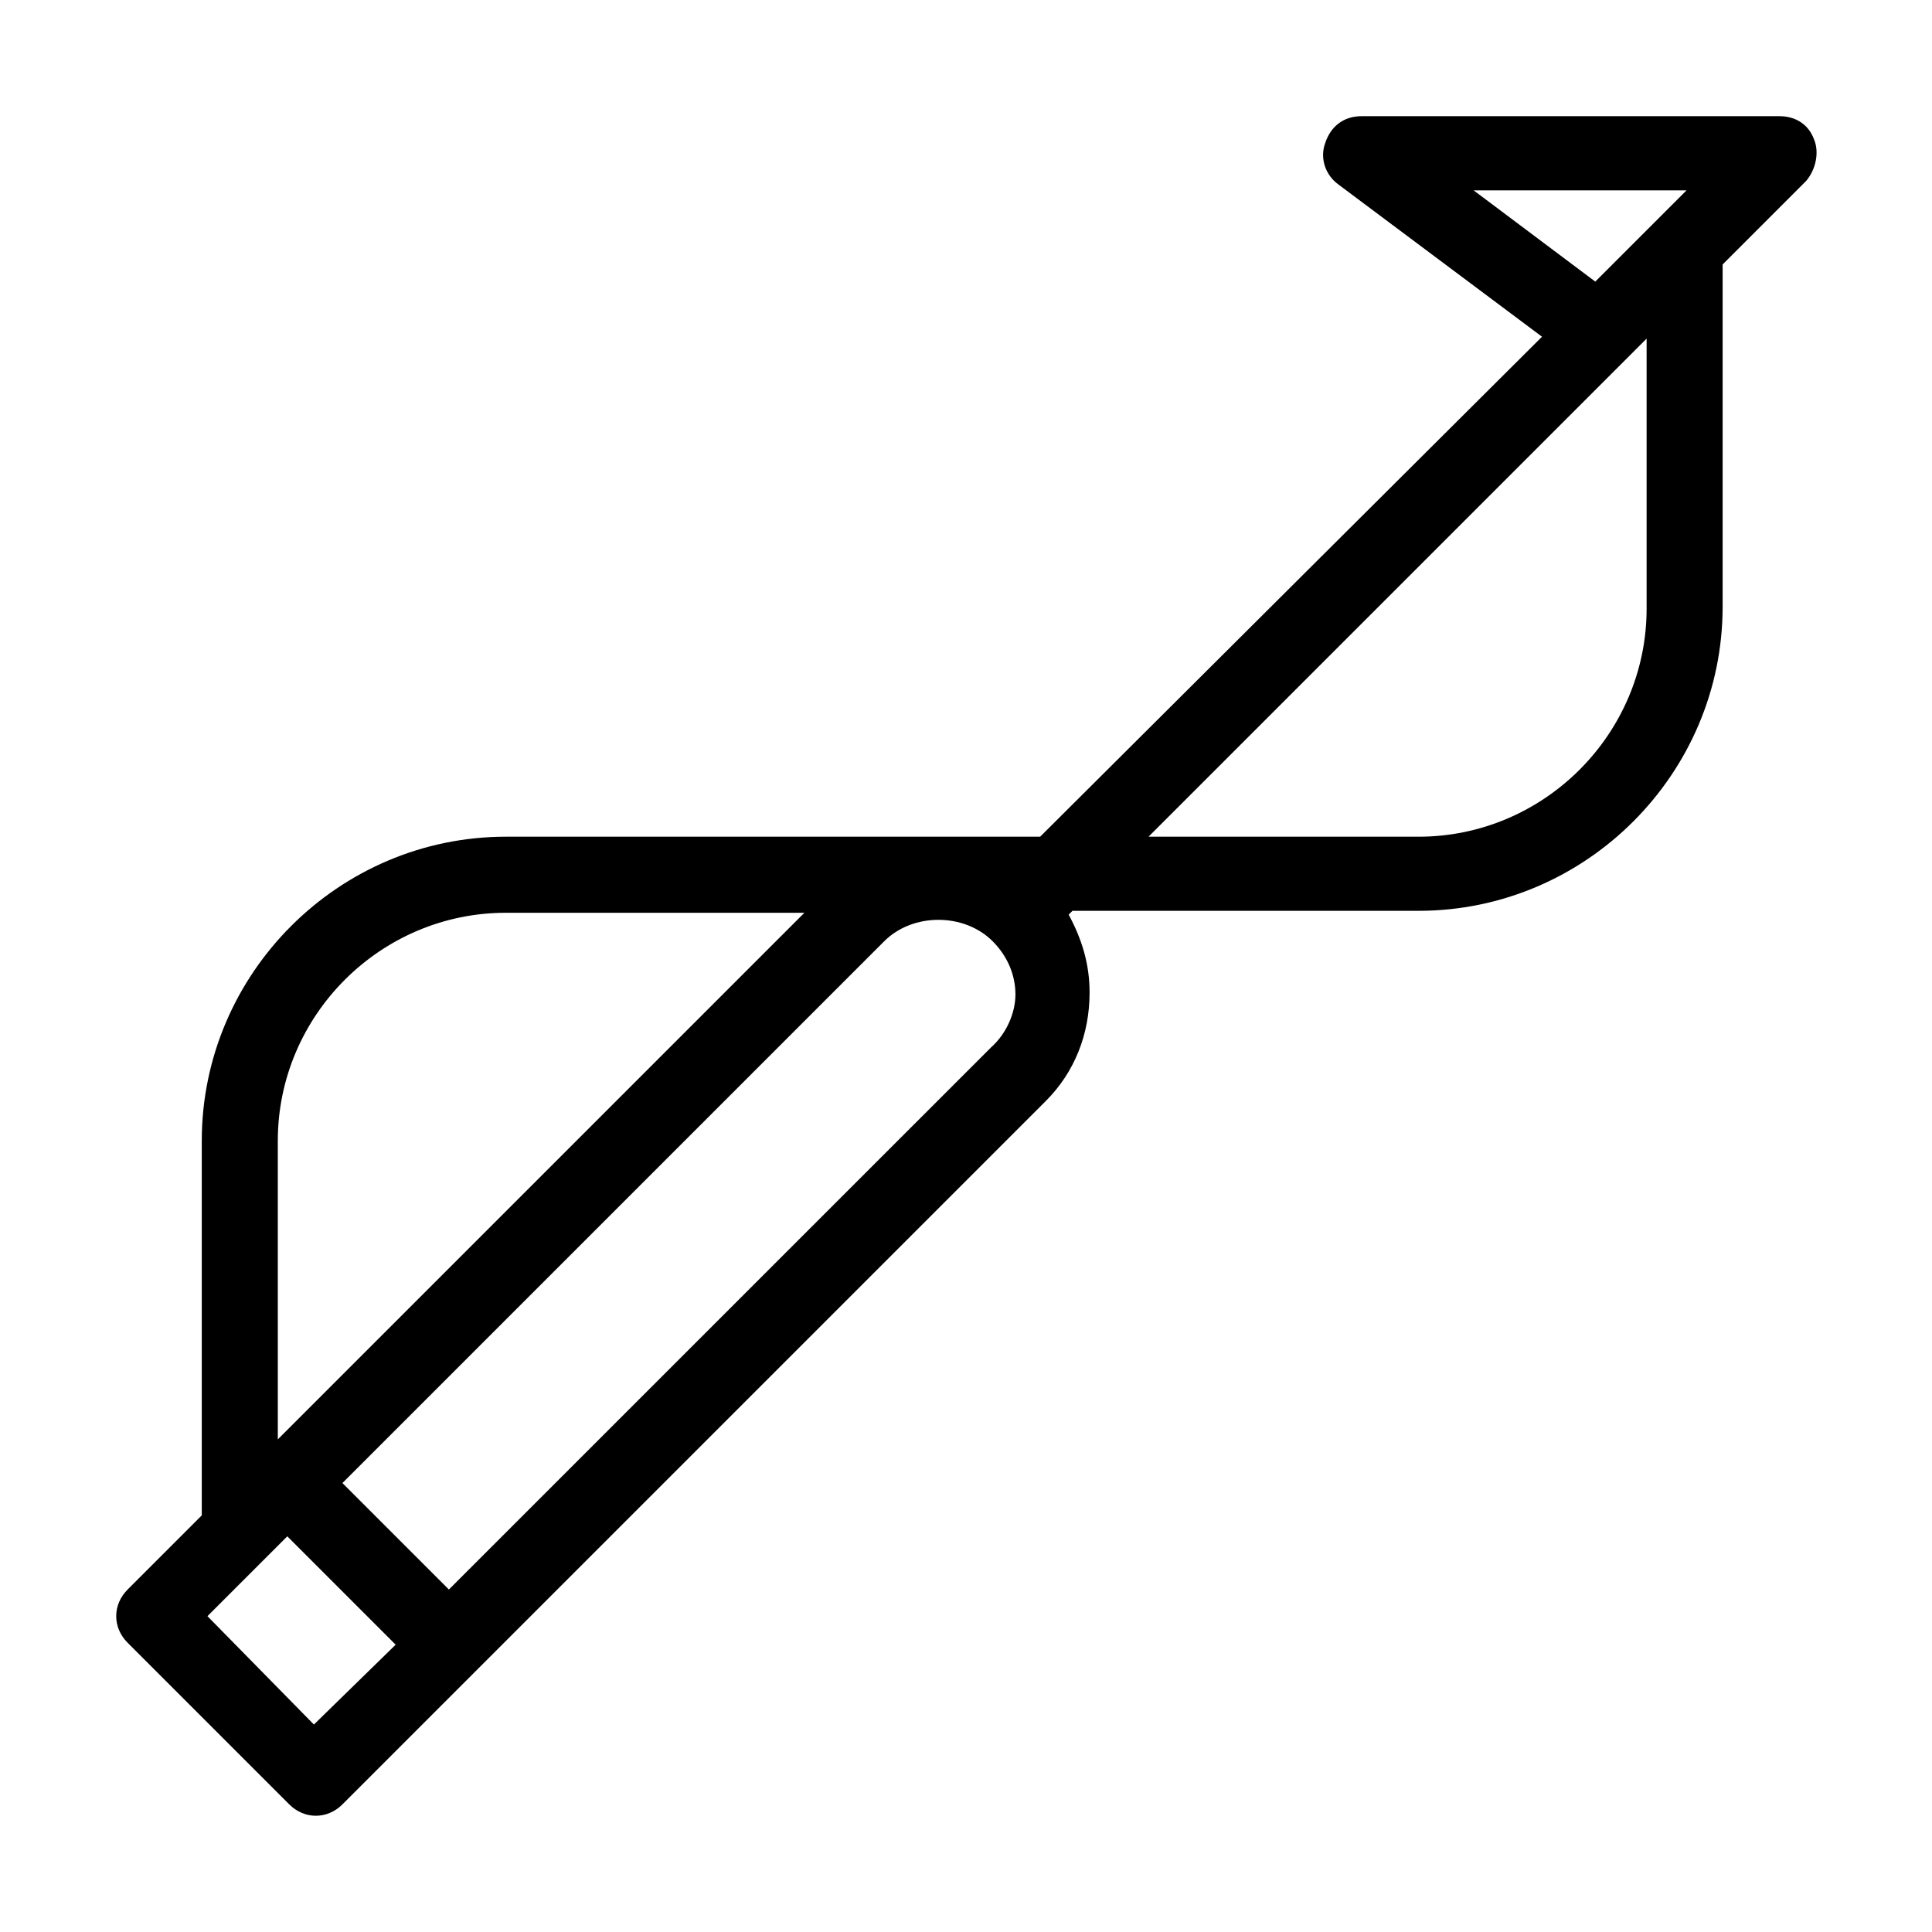 <?xml version="1.0" encoding="UTF-8"?>
<!-- Uploaded to: SVG Repo, www.svgrepo.com, Generator: SVG Repo Mixer Tools -->
<svg fill="#000000" width="800px" height="800px" version="1.1" viewBox="144 144 512 512" xmlns="http://www.w3.org/2000/svg">
 <path d="m624.7 180.84c-1.512-4.031-5.039-6.047-9.07-6.047h-110.84c-4.535 0-8.062 2.519-9.574 7.055-1.512 4.031 0 8.566 3.527 11.082l53.906 40.305-133 132.5h-141.57c-44.336 0-80.609 36.273-80.609 80.609v99.25l-19.648 19.648c-4.031 4.031-4.031 10.078 0 14.105l42.824 42.824c2.016 2.016 4.535 3.023 7.055 3.023s5.039-1.008 7.055-3.023l186.41-186.41c7.559-7.559 11.586-17.633 11.586-28.719 0-7.559-2.016-14.105-5.543-20.656l1.008-1.008h91.691c44.336 0 80.609-36.273 80.609-80.609v-90.688l22.168-22.168c2.519-3.016 3.527-7.551 2.016-11.078zm-407.08 265.51c0-33.25 27.207-60.457 60.457-60.457h79.098l-139.55 139.55zm9.57 154.67-28.215-28.719 21.16-21.16 28.719 28.719zm179.36-179.36-143.59 143.58-28.215-28.215 143.59-143.59c7.559-7.559 21.16-7.559 28.719 0 4.031 4.031 6.047 9.07 6.047 14.105 0 5.043-2.519 10.586-6.551 14.113zm173.82-116.38c0 33.25-27.207 60.457-60.457 60.457h-71.543l132-132zm-13.605-86.652-32.242-24.184h56.426z"/>
</svg>